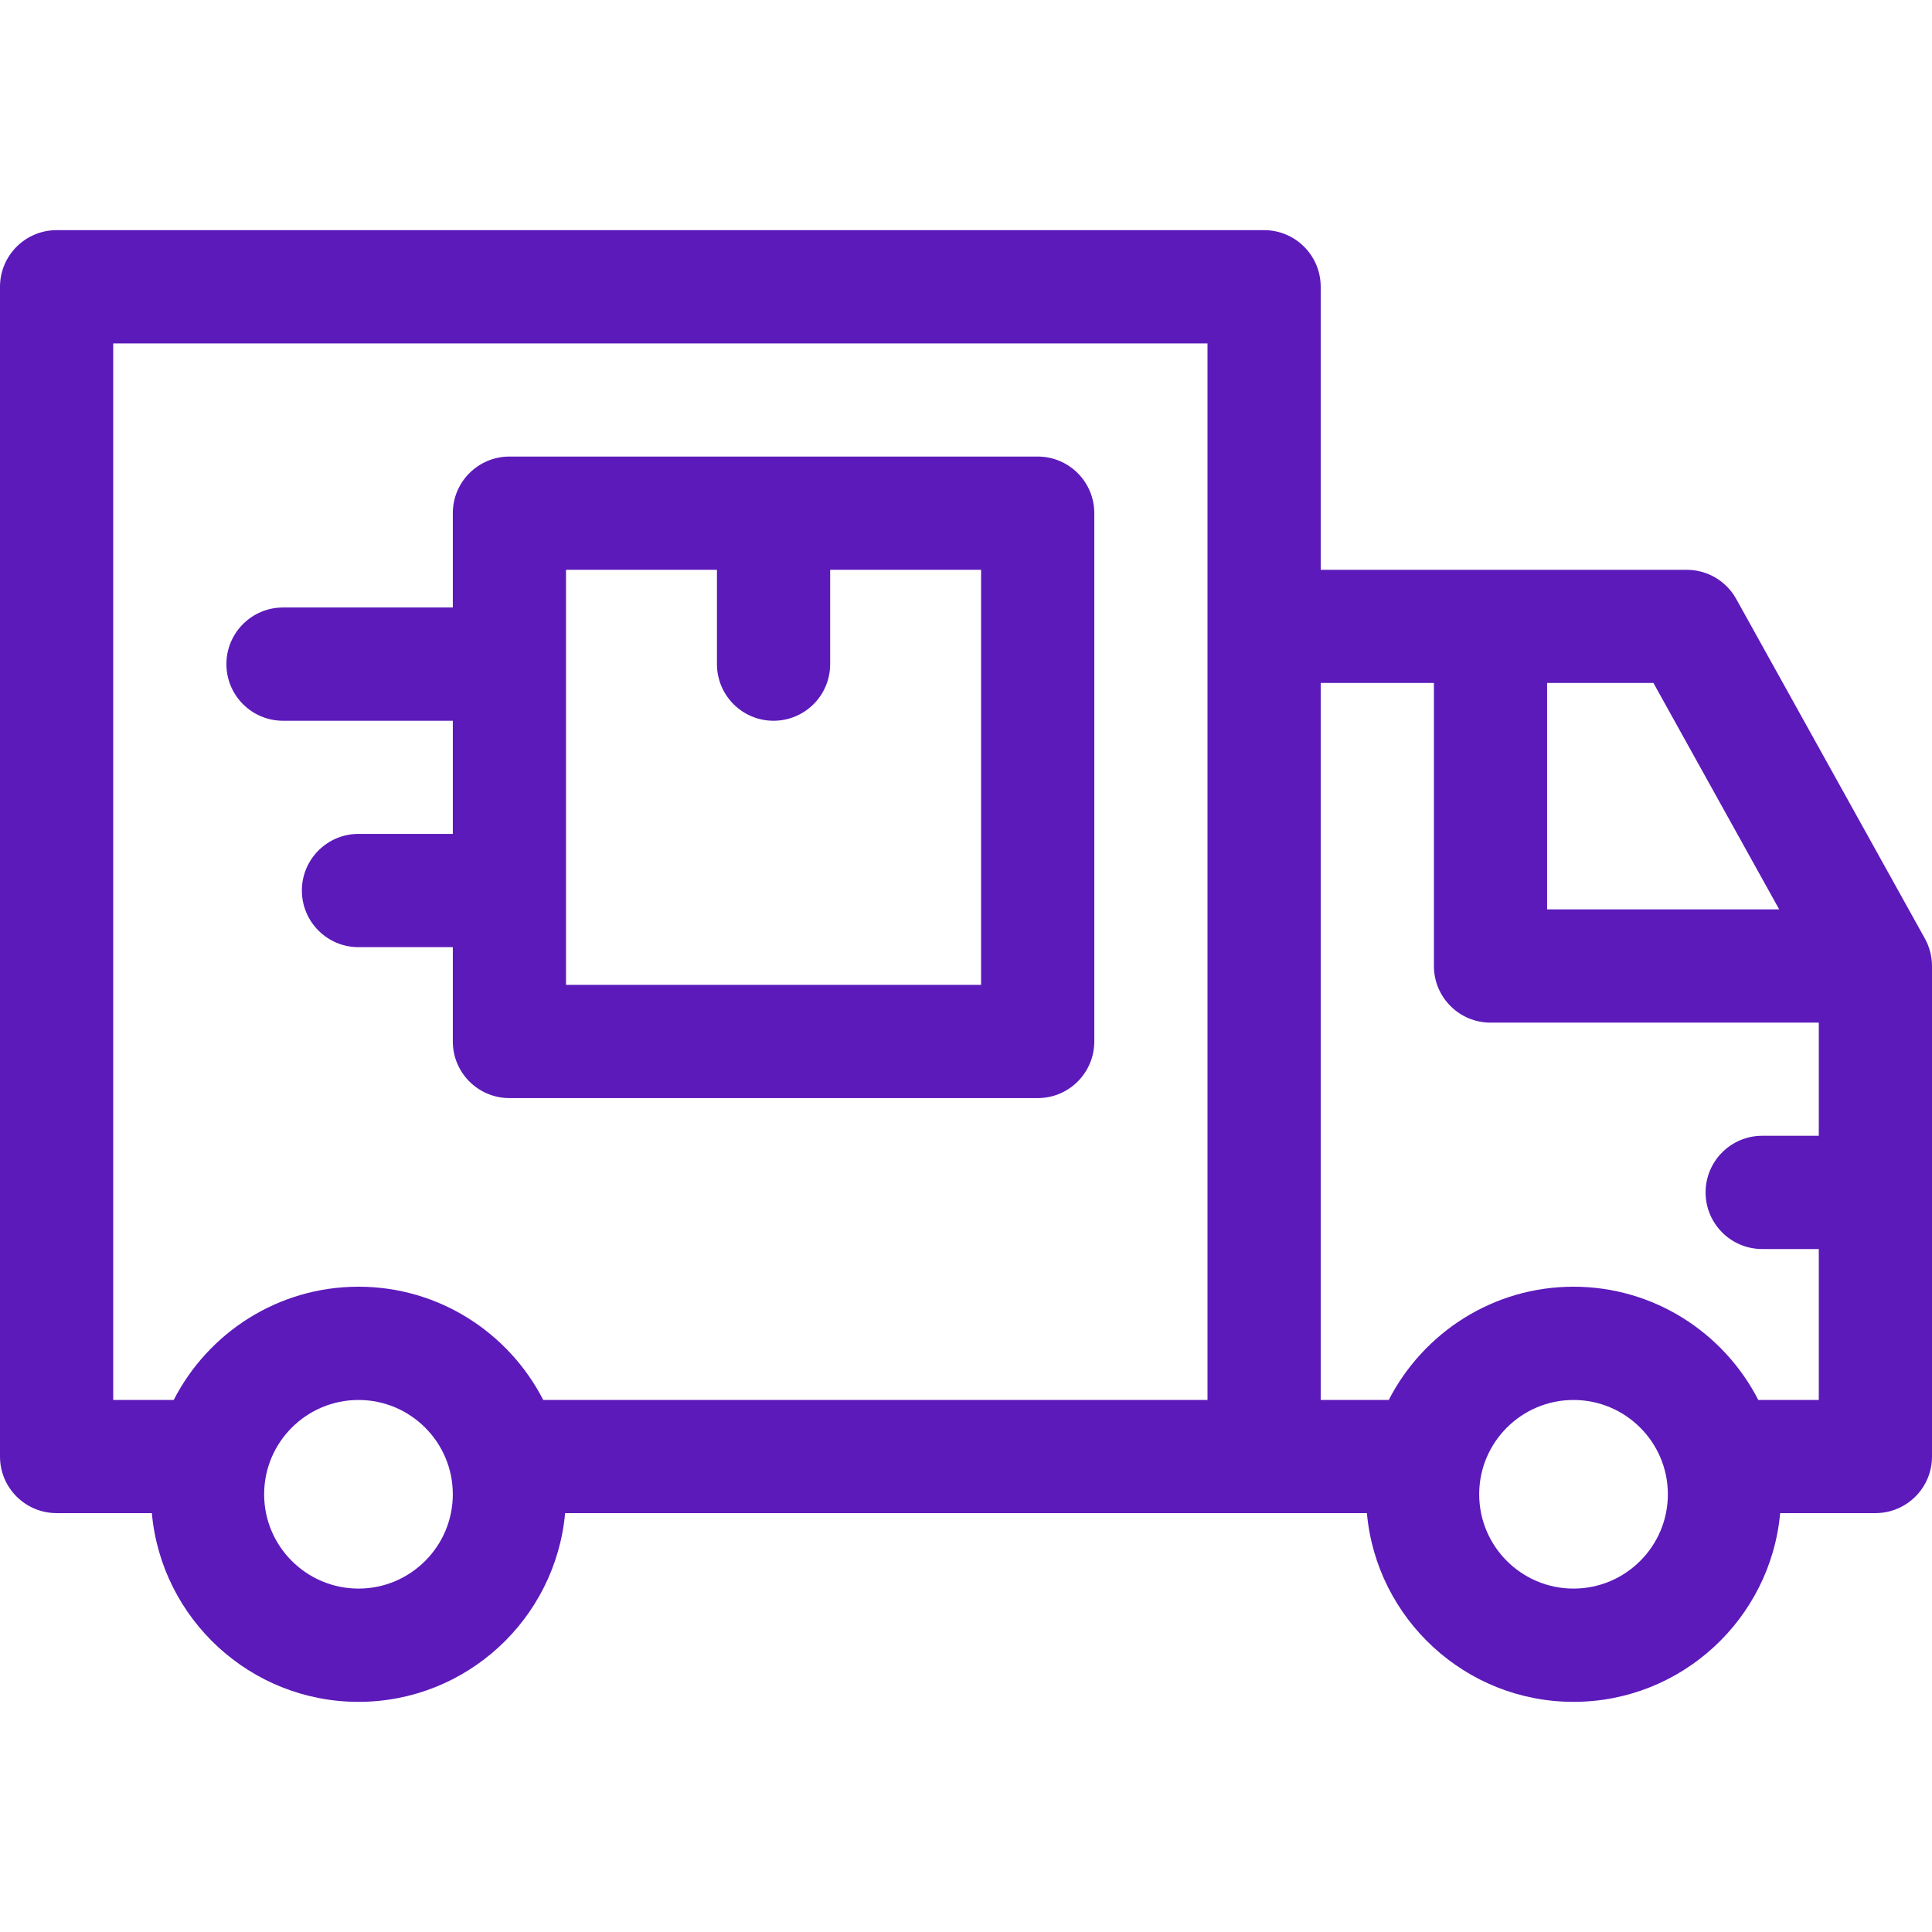 <svg width="32" height="32" viewBox="0 0 32 32" fill="none" xmlns="http://www.w3.org/2000/svg">
<path d="M4.688 11.938H7.5V13.812H5.938C5.42 13.812 5 14.232 5 14.75C5 15.268 5.42 15.688 5.938 15.688H7.5V17.25C7.5 17.768 7.92 18.188 8.438 18.188H17.188C17.705 18.188 18.125 17.768 18.125 17.25V8.5C18.125 7.982 17.705 7.562 17.188 7.562H8.438C7.92 7.562 7.5 7.982 7.5 8.5V10.062H4.688C4.17 10.062 3.75 10.482 3.75 11C3.75 11.518 4.17 11.938 4.688 11.938ZM9.375 9.438H11.875V11C11.875 11.518 12.295 11.938 12.812 11.938C13.33 11.938 13.75 11.518 13.75 11V9.438H16.25V16.312H9.375V9.438Z" fill="#5C1ABA"/>
<path d="M31.882 15.545L28.757 9.92C28.592 9.622 28.278 9.438 27.938 9.438H21.875V4.75C21.875 4.232 21.455 3.812 20.938 3.812H0.938C0.42 3.812 0 4.232 0 4.75V24.125C0 24.643 0.42 25.062 0.938 25.062H2.515C2.673 26.812 4.147 28.188 5.938 28.188C7.728 28.188 9.202 26.812 9.36 25.062H22.64C22.798 26.812 24.272 28.188 26.062 28.188C27.852 28.188 29.327 26.812 29.485 25.062H31.062C31.58 25.062 32 24.643 32 24.125V16C32 15.841 31.959 15.684 31.882 15.545ZM5.938 26.312C5.076 26.312 4.375 25.612 4.375 24.75C4.375 23.888 5.076 23.188 5.938 23.188C6.799 23.188 7.5 23.888 7.5 24.75C7.5 25.612 6.799 26.312 5.938 26.312ZM20 23.188H8.998C8.428 22.076 7.271 21.312 5.938 21.312C4.604 21.312 3.447 22.076 2.877 23.188H1.875V5.688H20V23.188ZM25.625 11.312H27.386L29.469 15.062H25.625V11.312ZM26.062 26.312C25.201 26.312 24.5 25.612 24.5 24.75C24.5 23.888 25.201 23.188 26.062 23.188C26.924 23.188 27.625 23.888 27.625 24.75C27.625 25.612 26.924 26.312 26.062 26.312ZM30.125 18.812H29.188C28.67 18.812 28.25 19.232 28.25 19.75C28.25 20.268 28.67 20.688 29.188 20.688H30.125V23.188H29.123C28.553 22.076 27.395 21.312 26.062 21.312C24.73 21.312 23.572 22.076 23.002 23.188H21.875V11.312H23.75V16C23.75 16.518 24.17 16.938 24.688 16.938H30.125V18.812Z" fill="#5C1ABA"/>
</svg>
